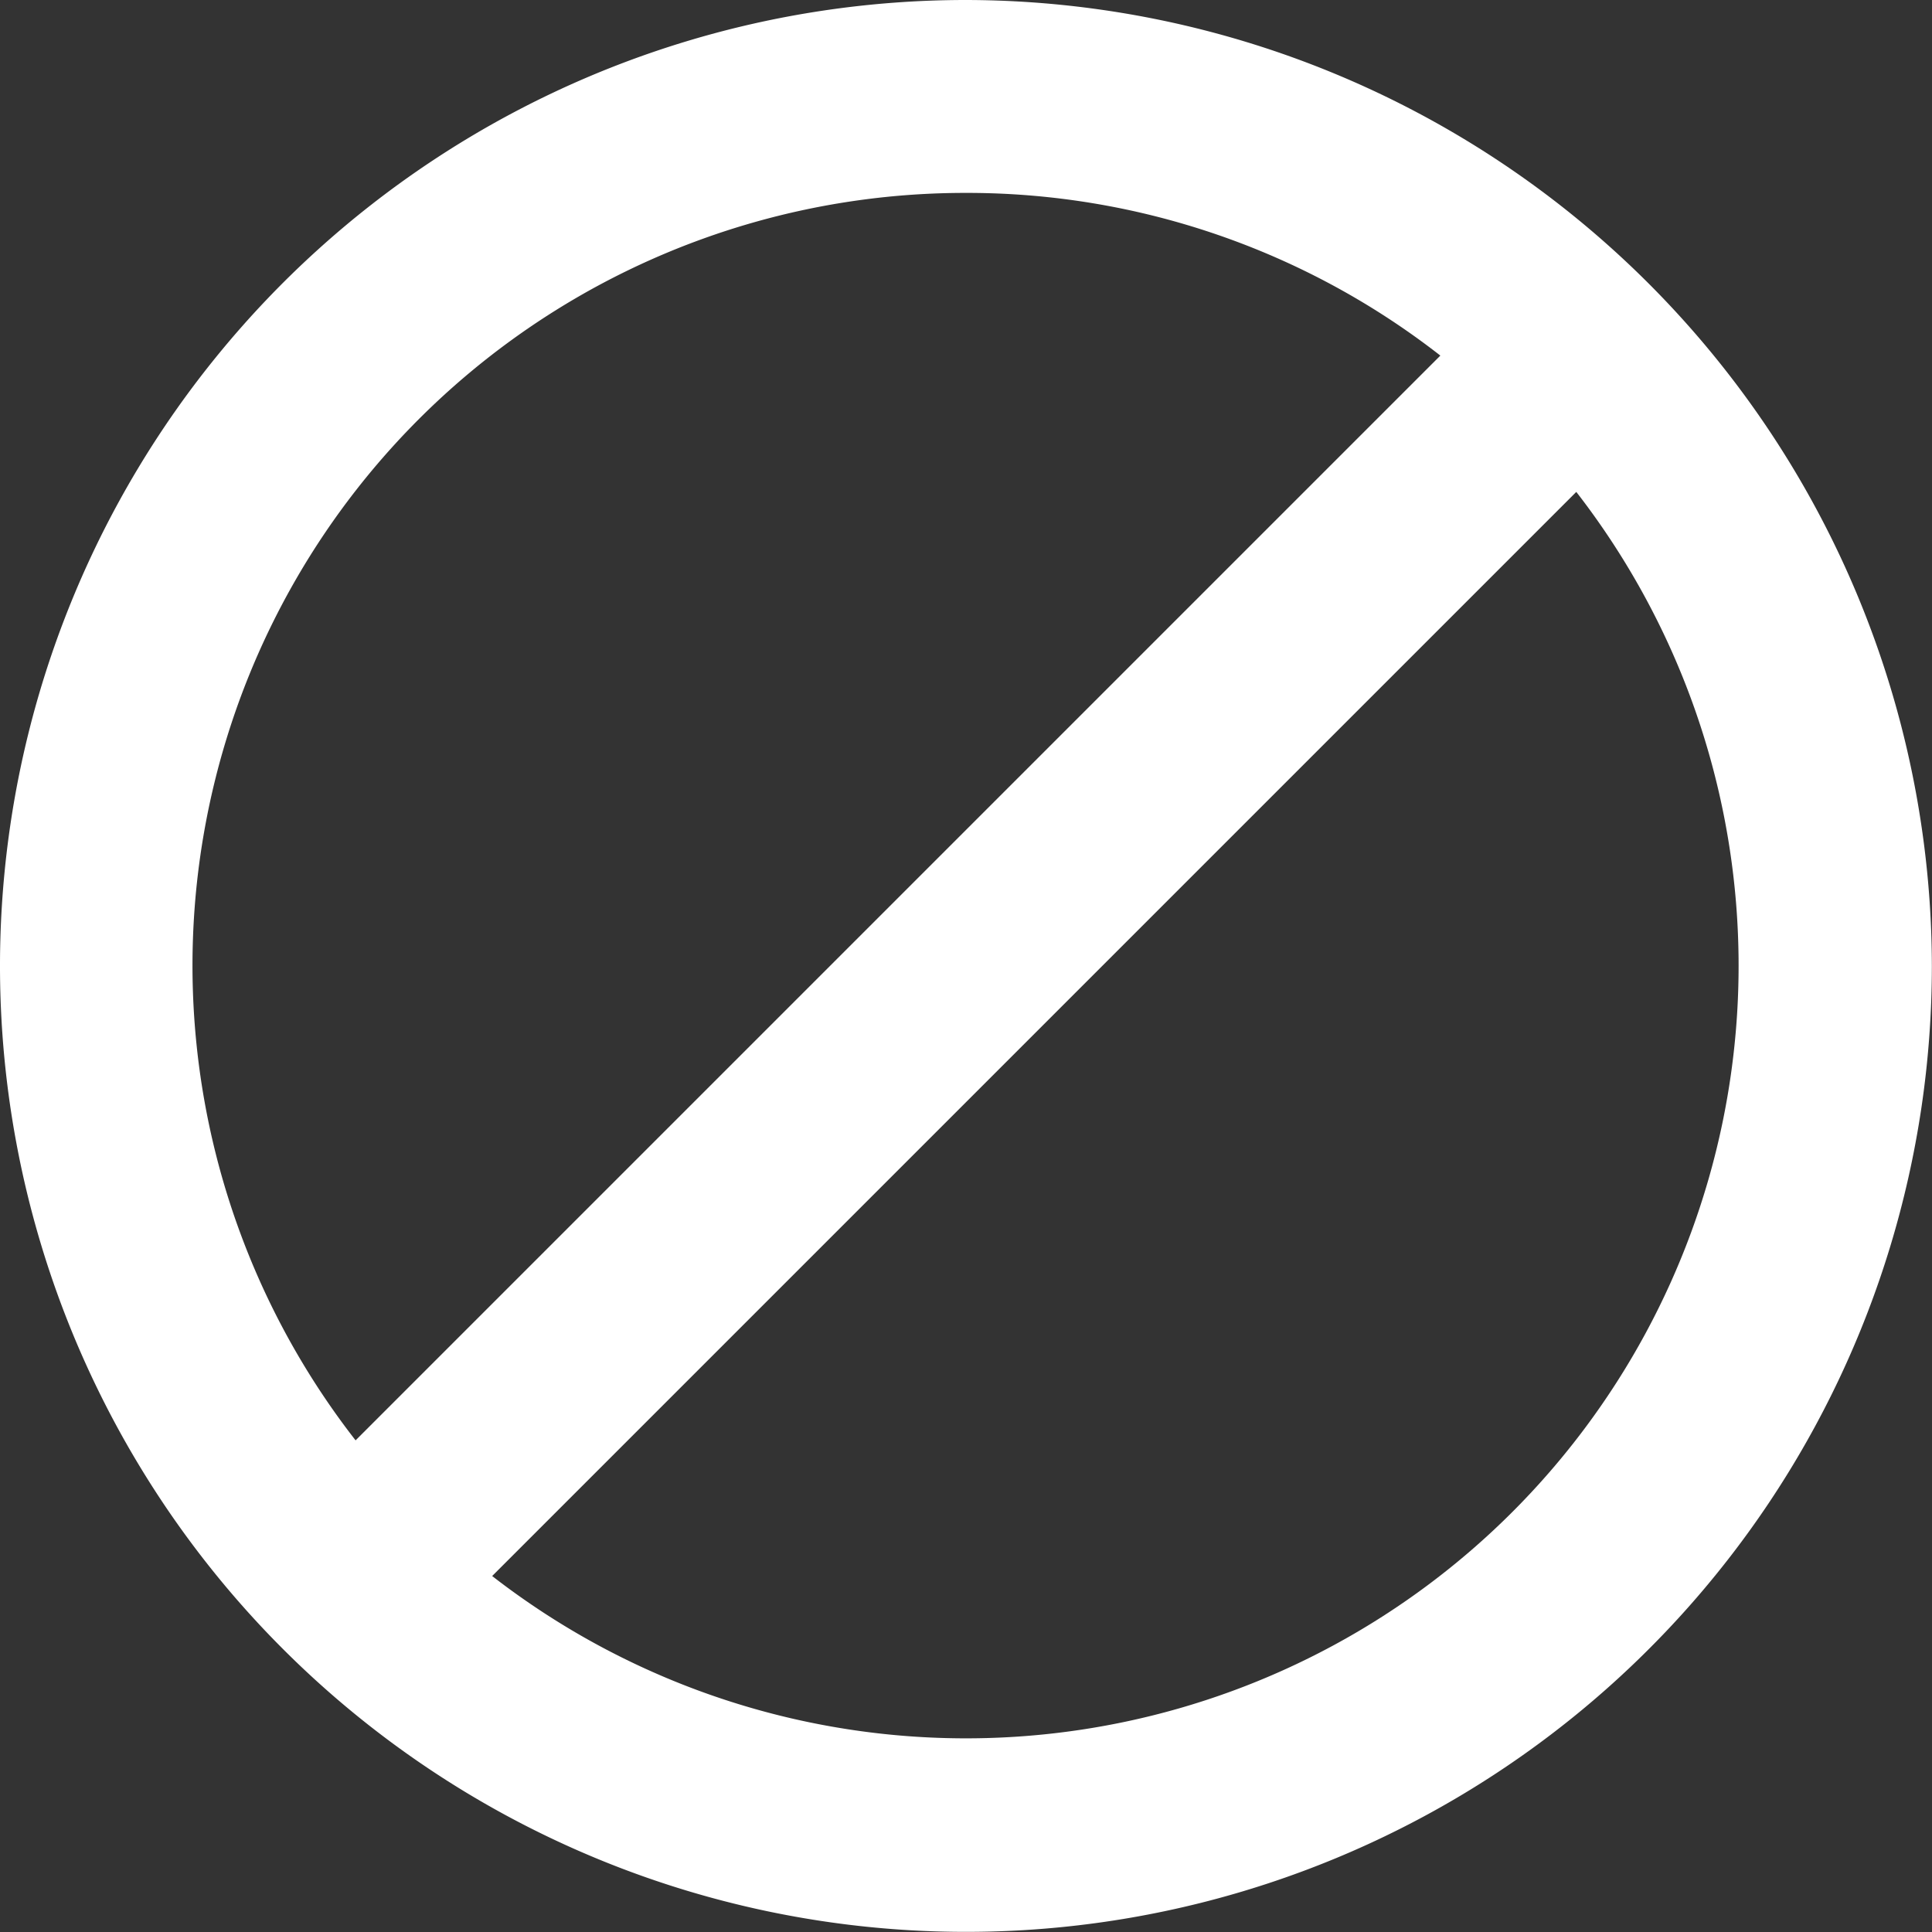 <svg xmlns="http://www.w3.org/2000/svg" width="15.023" height="15.023" viewBox="0 0 15.023 15.023">
  <rect x="0" y="0" width="15.023" height="15.023" fill="#333333" stroke="none"/>
  <g id="icon-block" transform="translate(-2 -2)">
    <path id="Caminho_2326" data-name="Caminho 2326" d="M9.511,2a7.511,7.511,0,1,0,7.511,7.511A7.523,7.523,0,0,0,9.511,2Zm0,1.5A5.983,5.983,0,0,1,13.2,4.765L4.765,13.2A6.008,6.008,0,0,1,9.511,3.5Zm4.746,2.325a6.008,6.008,0,0,1-8.43,8.43Z" transform="translate(0 0)" fill="#fff"/>
  </g>
</svg>

